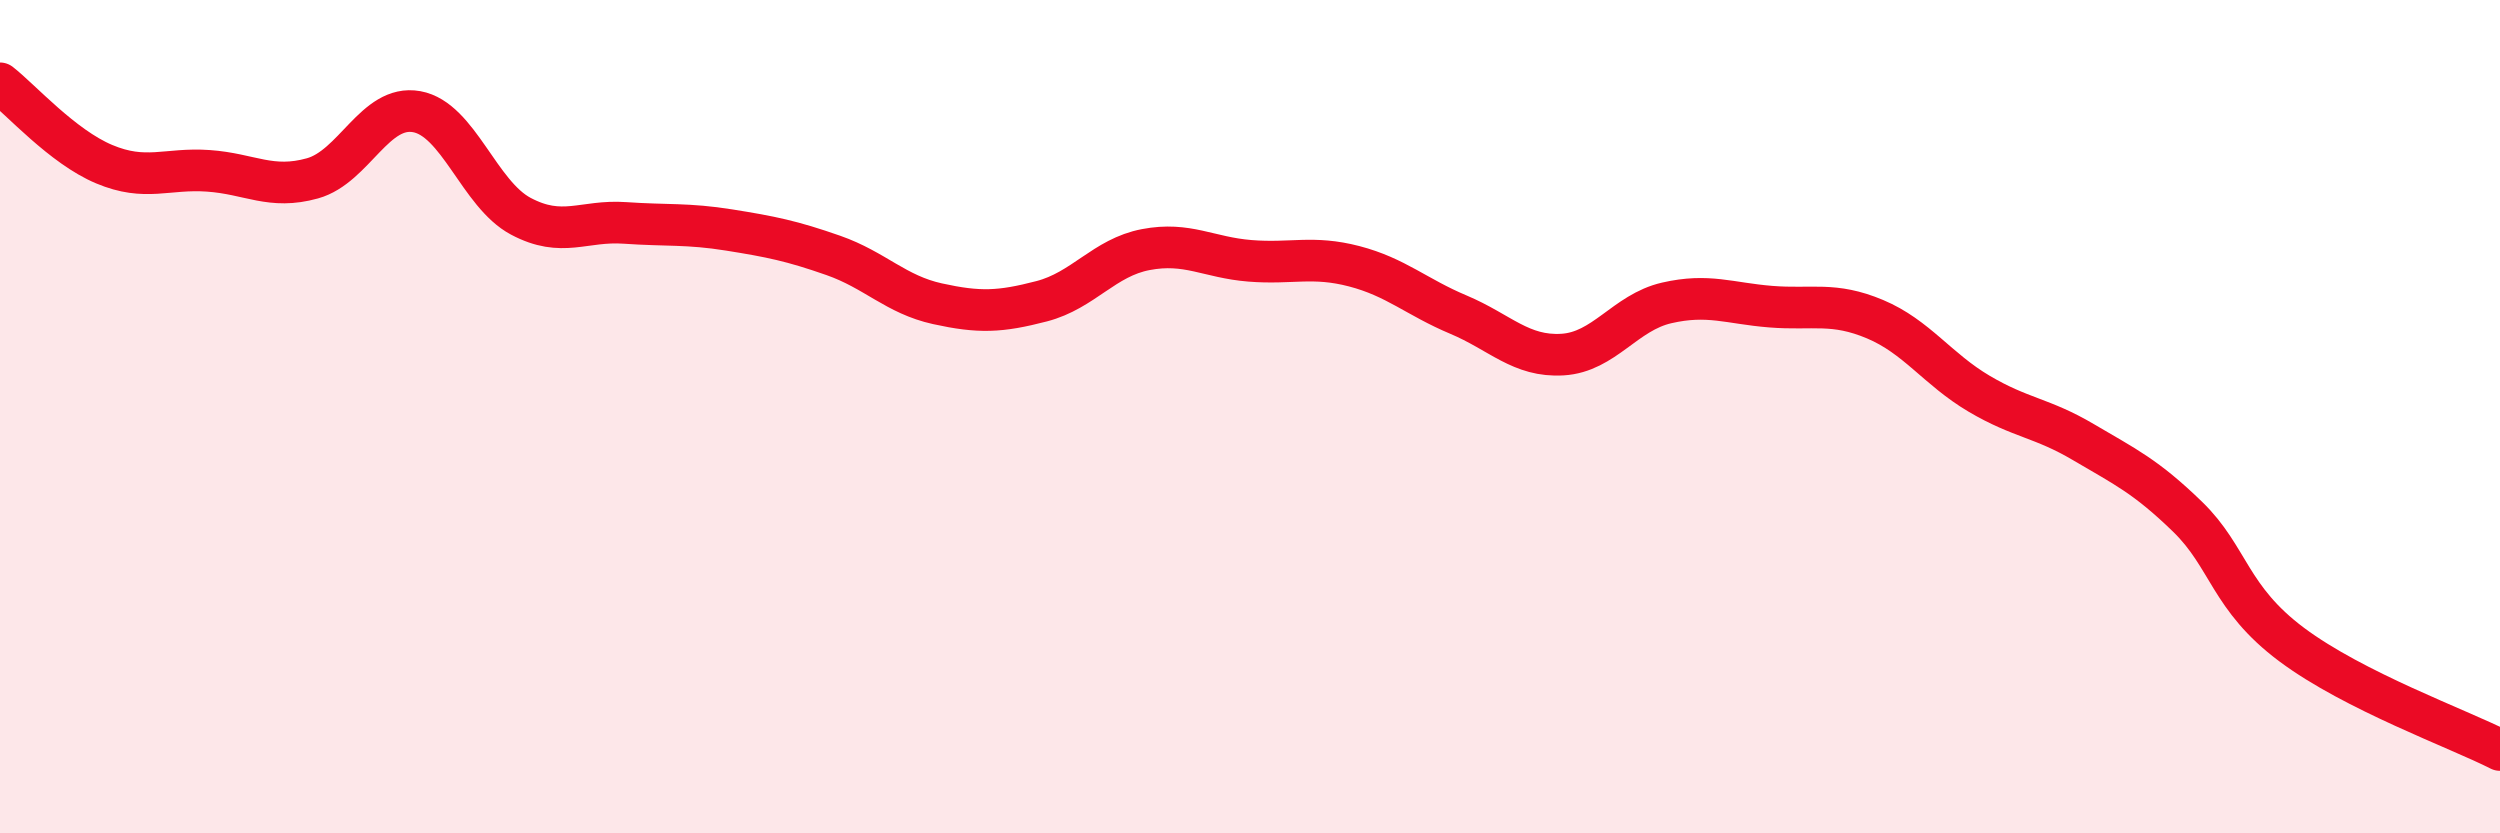 
    <svg width="60" height="20" viewBox="0 0 60 20" xmlns="http://www.w3.org/2000/svg">
      <path
        d="M 0,2 C 0.5,2.39 1.5,3.52 2.5,3.94 C 3.5,4.36 4,4.03 5,4.1 C 6,4.17 6.5,4.56 7.5,4.28 C 8.5,4 9,2.5 10,2.68 C 11,2.86 11.5,4.66 12.5,5.19 C 13.5,5.72 14,5.28 15,5.35 C 16,5.42 16.5,5.36 17.5,5.52 C 18.5,5.68 19,5.78 20,6.13 C 21,6.48 21.5,7.07 22.5,7.29 C 23.5,7.51 24,7.49 25,7.23 C 26,6.97 26.5,6.18 27.5,5.99 C 28.5,5.8 29,6.18 30,6.26 C 31,6.34 31.5,6.13 32.5,6.39 C 33.5,6.65 34,7.13 35,7.55 C 36,7.97 36.5,8.57 37.5,8.51 C 38.5,8.45 39,7.5 40,7.27 C 41,7.04 41.5,7.28 42.5,7.36 C 43.5,7.44 44,7.24 45,7.66 C 46,8.08 46.5,8.86 47.5,9.45 C 48.5,10.04 49,10.02 50,10.61 C 51,11.2 51.5,11.43 52.5,12.4 C 53.5,13.37 53.5,14.35 55,15.47 C 56.5,16.59 59,17.49 60,18L60 20L0 20Z"
        fill="#EB0A25"
        opacity="0.1"
        stroke-linecap="round"
        stroke-linejoin="round"
      />
      <path
        d="M 0,2 C 0.5,2.39 1.5,3.52 2.5,3.94 C 3.5,4.36 4,4.03 5,4.1 C 6,4.17 6.5,4.56 7.5,4.28 C 8.5,4 9,2.5 10,2.68 C 11,2.86 11.5,4.66 12.5,5.19 C 13.5,5.72 14,5.28 15,5.35 C 16,5.42 16.5,5.36 17.5,5.52 C 18.5,5.68 19,5.78 20,6.13 C 21,6.48 21.5,7.07 22.5,7.29 C 23.5,7.51 24,7.49 25,7.23 C 26,6.97 26.5,6.18 27.5,5.99 C 28.5,5.8 29,6.18 30,6.26 C 31,6.34 31.5,6.13 32.5,6.39 C 33.5,6.65 34,7.13 35,7.55 C 36,7.97 36.5,8.57 37.5,8.51 C 38.5,8.45 39,7.5 40,7.27 C 41,7.04 41.5,7.28 42.5,7.36 C 43.5,7.44 44,7.24 45,7.66 C 46,8.08 46.5,8.86 47.5,9.45 C 48.5,10.04 49,10.02 50,10.61 C 51,11.2 51.5,11.43 52.5,12.4 C 53.5,13.37 53.5,14.35 55,15.47 C 56.5,16.59 59,17.49 60,18"
        stroke="#EB0A25"
        stroke-width="1"
        fill="none"
        stroke-linecap="round"
        stroke-linejoin="round"
      />
    </svg>
  
